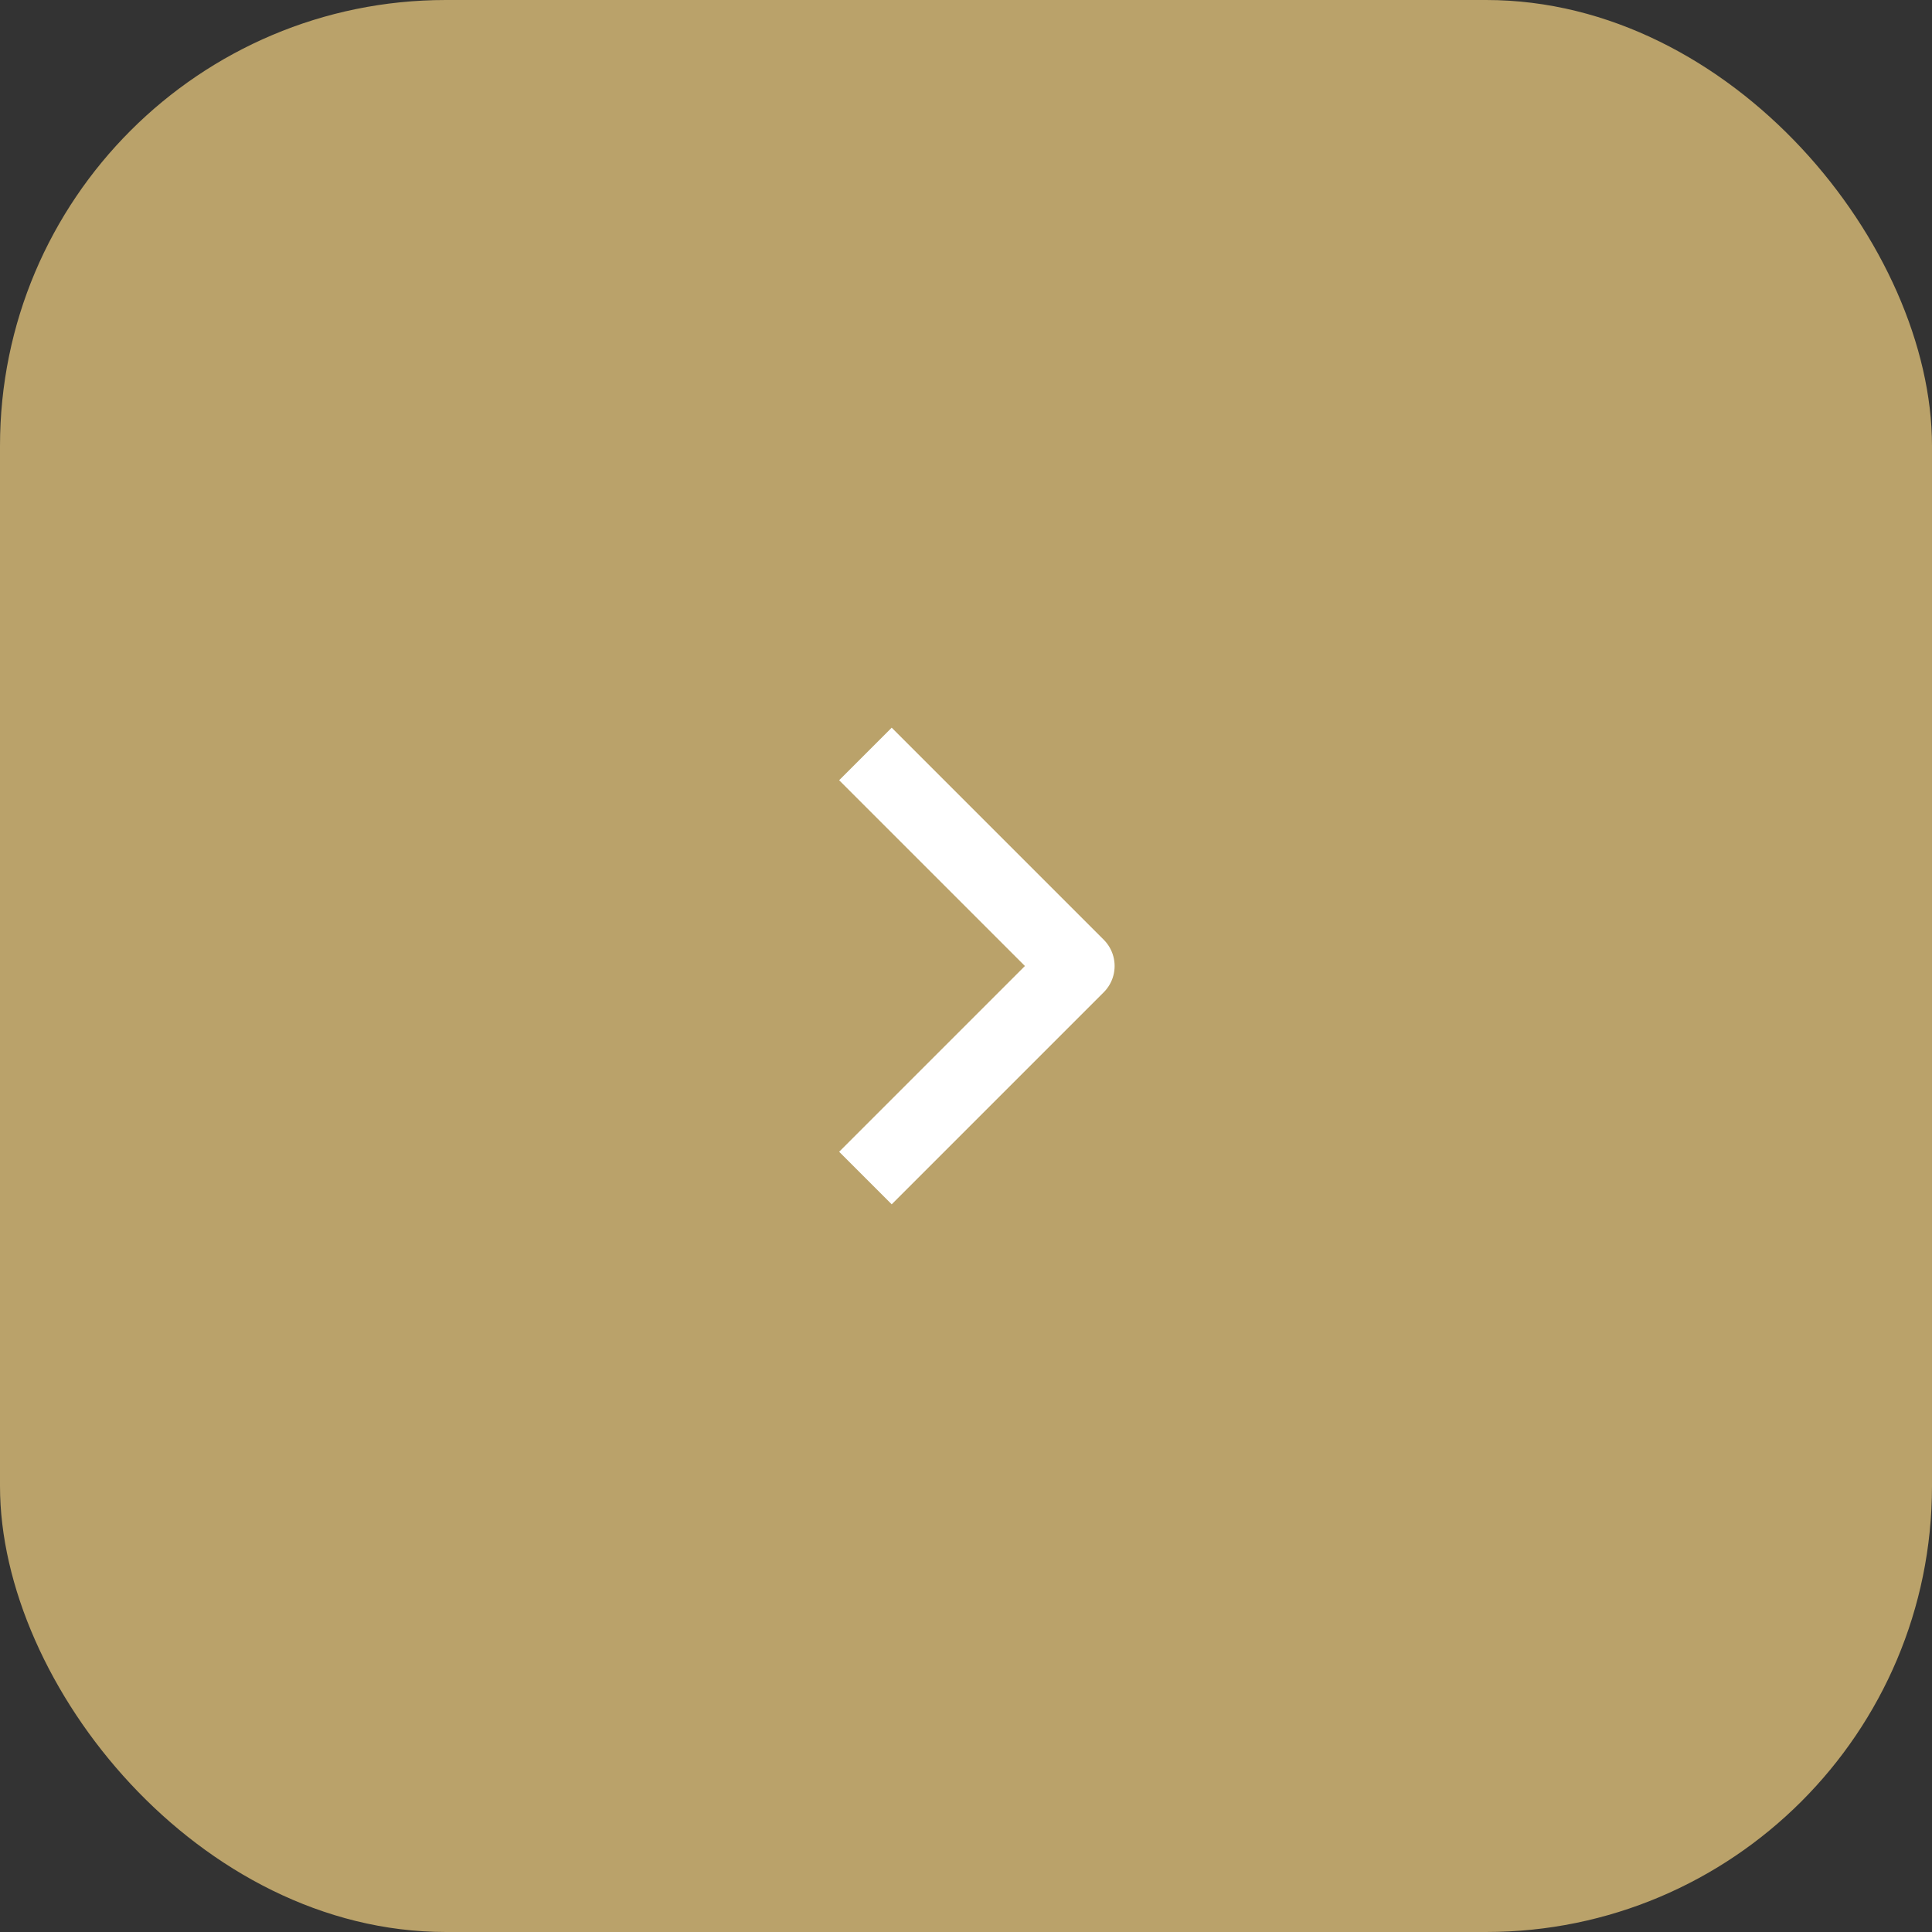<?xml version="1.0" encoding="UTF-8"?> <svg xmlns="http://www.w3.org/2000/svg" width="52" height="52" viewBox="0 0 52 52" fill="none"><rect x="0" y="0" width="52" height="52" fill="#333333" stroke="none"/><rect width="52" height="52" rx="12" fill="#BAA26A"></rect><path d="M24 21L29 26L24 31" stroke="white" stroke-width="2" stroke-linecap="square" stroke-linejoin="round"></path></svg> 